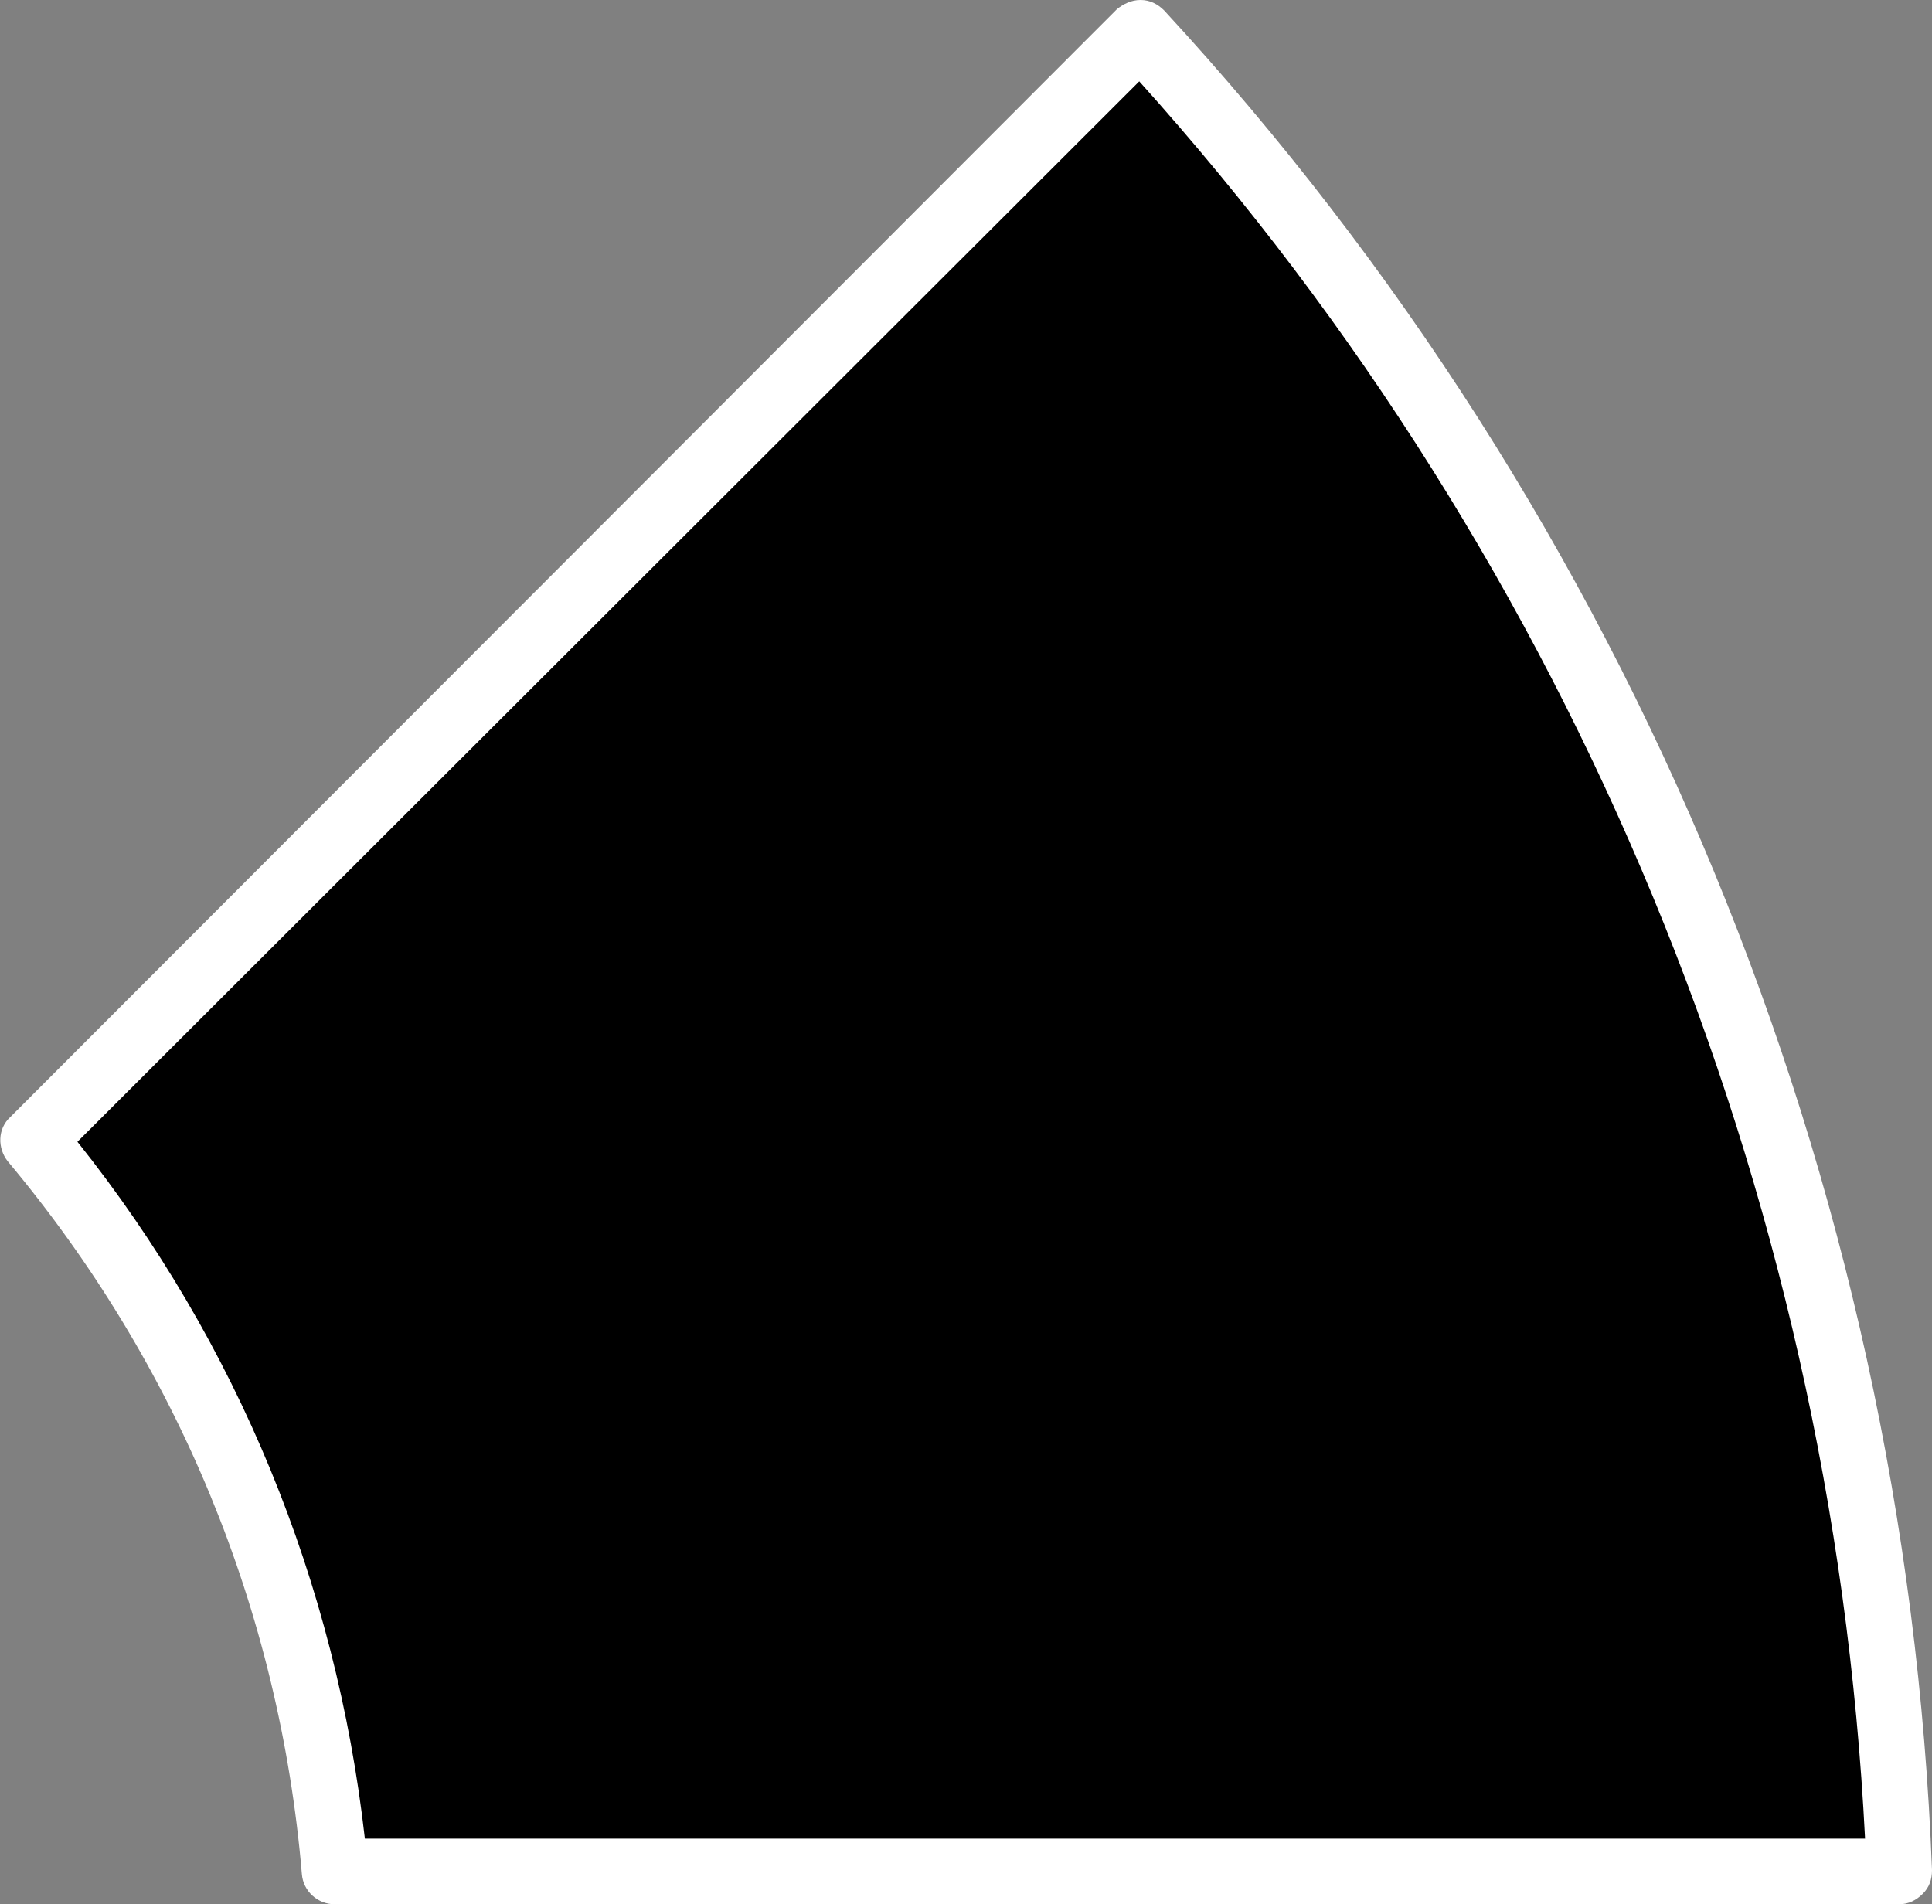 <?xml version="1.0" encoding="UTF-8"?> <!-- Generator: Adobe Illustrator 25.2.0, SVG Export Plug-In . SVG Version: 6.00 Build 0) --> <svg xmlns="http://www.w3.org/2000/svg" xmlns:xlink="http://www.w3.org/1999/xlink" id="Layer_1" x="0px" y="0px" viewBox="0 0 147.2 145.1" style="enable-background:new 0 0 147.2 145.1;" xml:space="preserve"><rect x="0" y="0" width="147.2" height="145.1" fill="#808080" stroke="none"/> <style type="text/css"> .st0{fill:#FFFFFF;} </style> <g> <path d="M25.5,142.6c-1.8-20.5-9.8-39.9-23-55.7L86.9,2.5c35.3,38.3,55.8,88,57.9,140.1H25.5z"></path> <path class="st0" d="M144.7,145.1H25.5c-1.3,0-2.4-1-2.5-2.3c-1.7-20.1-9.5-38.9-22.4-54.3c-0.8-1-0.8-2.5,0.2-3.4L85.1,0.7 C85.6,0.3,86.2,0,86.9,0c0.7,0,1.3,0.3,1.8,0.8c35.7,38.7,56.5,89,58.5,141.7c0,0.7-0.2,1.3-0.7,1.8 C146,144.8,145.4,145.1,144.7,145.1z M27.8,140.1h114.3c-2.5-49.6-22.1-97-55.3-133.9L5.9,87C18.1,102.3,25.6,120.6,27.8,140.1z"></path> </g> </svg> 